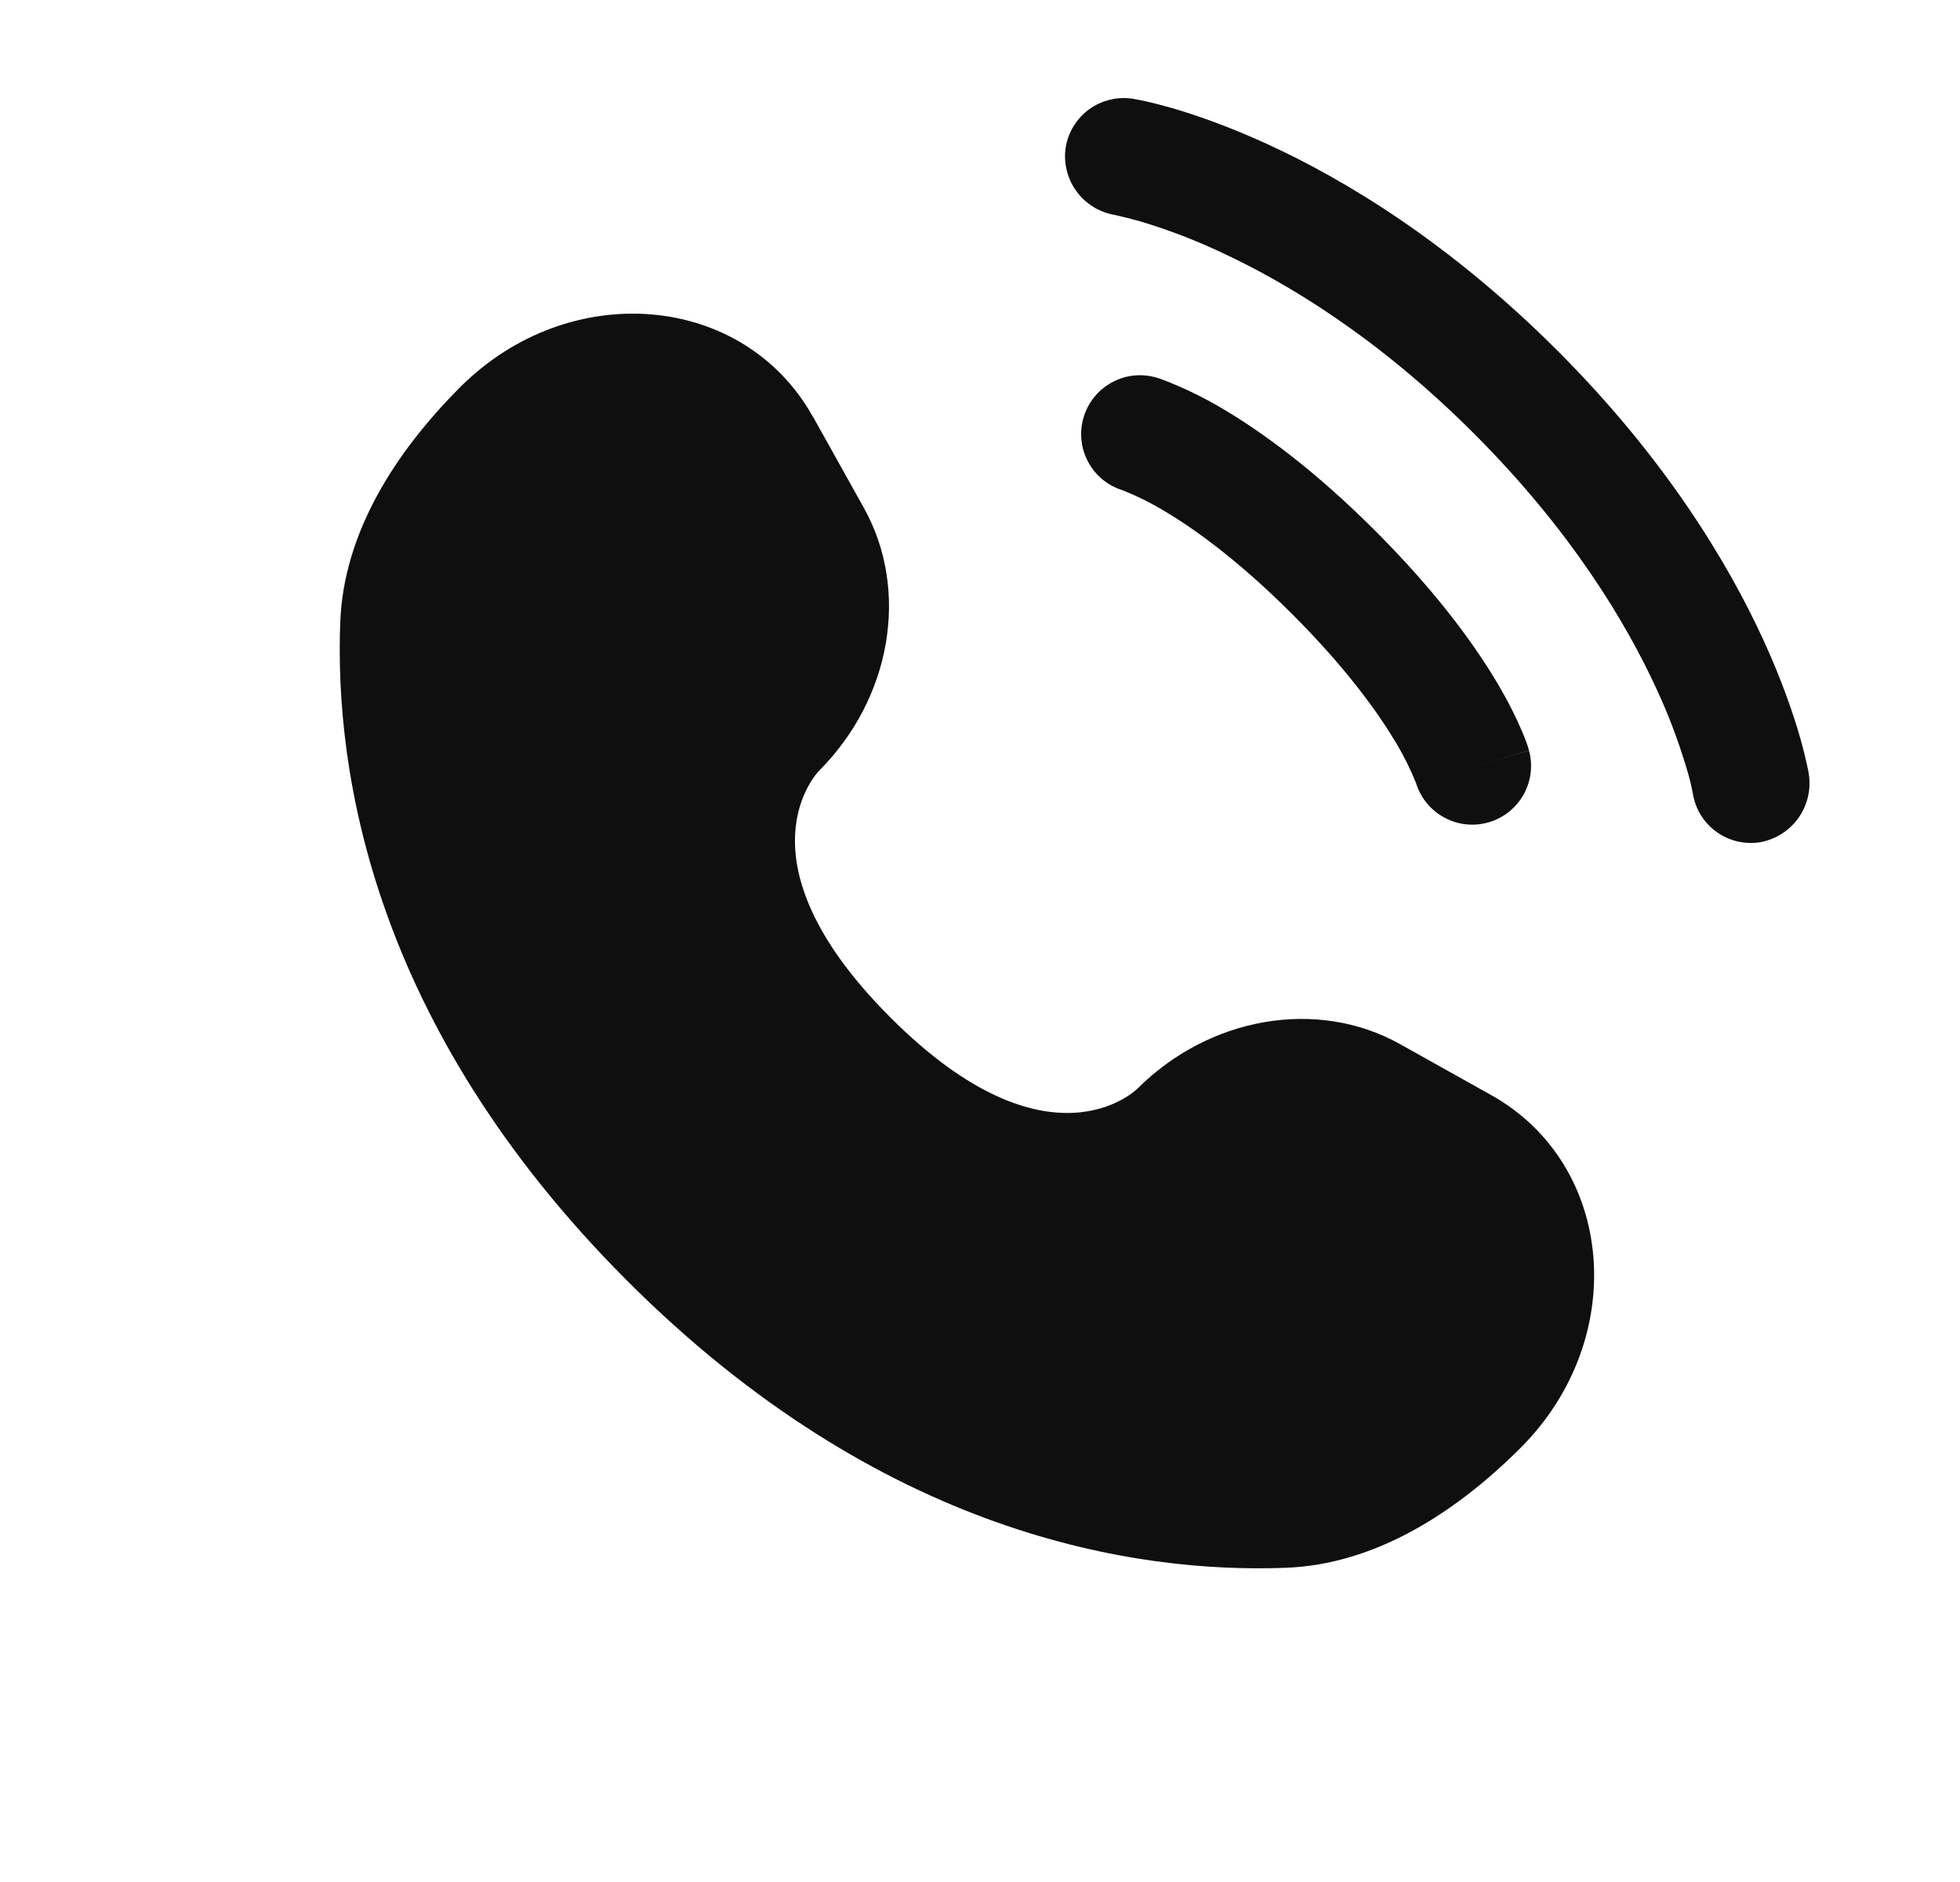<svg width="25" height="24" viewBox="0 0 25 24" fill="none" xmlns="http://www.w3.org/2000/svg">
<path d="M10.371 5.316L11.02 6.479C11.605 7.529 11.37 8.905 10.448 9.828C10.448 9.828 9.328 10.947 11.358 12.976C13.385 15.003 14.504 13.886 14.505 13.886C15.428 12.963 16.805 12.728 17.854 13.313L19.017 13.963C20.602 14.847 20.789 17.069 19.396 18.463C18.559 19.299 17.533 19.951 16.4 19.993C14.492 20.066 11.251 19.583 8 16.333C4.75 13.082 4.267 9.841 4.34 7.933C4.383 6.8 5.034 5.774 5.87 4.937C7.264 3.544 9.486 3.731 10.37 5.317M13.593 1.88C13.625 1.684 13.734 1.508 13.895 1.392C14.057 1.276 14.258 1.228 14.454 1.26C14.479 1.265 14.561 1.28 14.604 1.29C14.689 1.308 14.808 1.338 14.956 1.38C15.253 1.467 15.668 1.61 16.166 1.838C17.162 2.295 18.487 3.094 19.863 4.469C21.239 5.845 22.038 7.171 22.495 8.167C22.723 8.665 22.865 9.079 22.952 9.377C22.996 9.527 23.033 9.678 23.065 9.831L23.07 9.862C23.103 10.06 23.057 10.263 22.941 10.428C22.826 10.592 22.65 10.704 22.453 10.74C22.257 10.772 22.057 10.725 21.895 10.609C21.734 10.494 21.625 10.319 21.593 10.123C21.573 10.013 21.545 9.903 21.512 9.796C21.41 9.453 21.283 9.117 21.132 8.792C20.742 7.942 20.04 6.768 18.802 5.53C17.565 4.292 16.391 3.591 15.54 3.201C15.215 3.05 14.88 2.923 14.537 2.821C14.432 2.791 14.326 2.765 14.219 2.741C14.023 2.708 13.847 2.6 13.73 2.439C13.613 2.278 13.563 2.077 13.593 1.88Z" fill="#0F0F0F"/>
<path fill-rule="evenodd" clip-rule="evenodd" d="M13.819 5.33C13.846 5.235 13.892 5.147 13.953 5.069C14.014 4.992 14.09 4.928 14.176 4.88C14.262 4.832 14.357 4.801 14.454 4.79C14.552 4.779 14.652 4.787 14.746 4.814L14.749 4.815L14.752 4.816L14.76 4.818L14.78 4.824L14.836 4.844C15.102 4.946 15.359 5.071 15.603 5.217C16.092 5.507 16.76 5.987 17.545 6.773C18.33 7.558 18.811 8.226 19.101 8.715C19.246 8.96 19.342 9.159 19.404 9.305C19.438 9.381 19.468 9.459 19.494 9.538L19.499 9.558L19.502 9.566V9.569L19.503 9.57C19.503 9.57 19.503 9.572 18.783 9.778L19.503 9.572C19.554 9.761 19.529 9.963 19.433 10.133C19.337 10.304 19.178 10.431 18.99 10.486C18.802 10.541 18.6 10.521 18.427 10.428C18.254 10.337 18.124 10.181 18.064 9.994L18.061 9.984C17.991 9.81 17.907 9.641 17.811 9.48C17.587 9.103 17.184 8.533 16.484 7.833C15.784 7.133 15.215 6.731 14.838 6.508C14.677 6.412 14.508 6.328 14.334 6.258L14.324 6.254C14.135 6.197 13.976 6.068 13.882 5.895C13.787 5.722 13.765 5.52 13.819 5.33Z" fill="#0F0F0F"/>
</svg>
